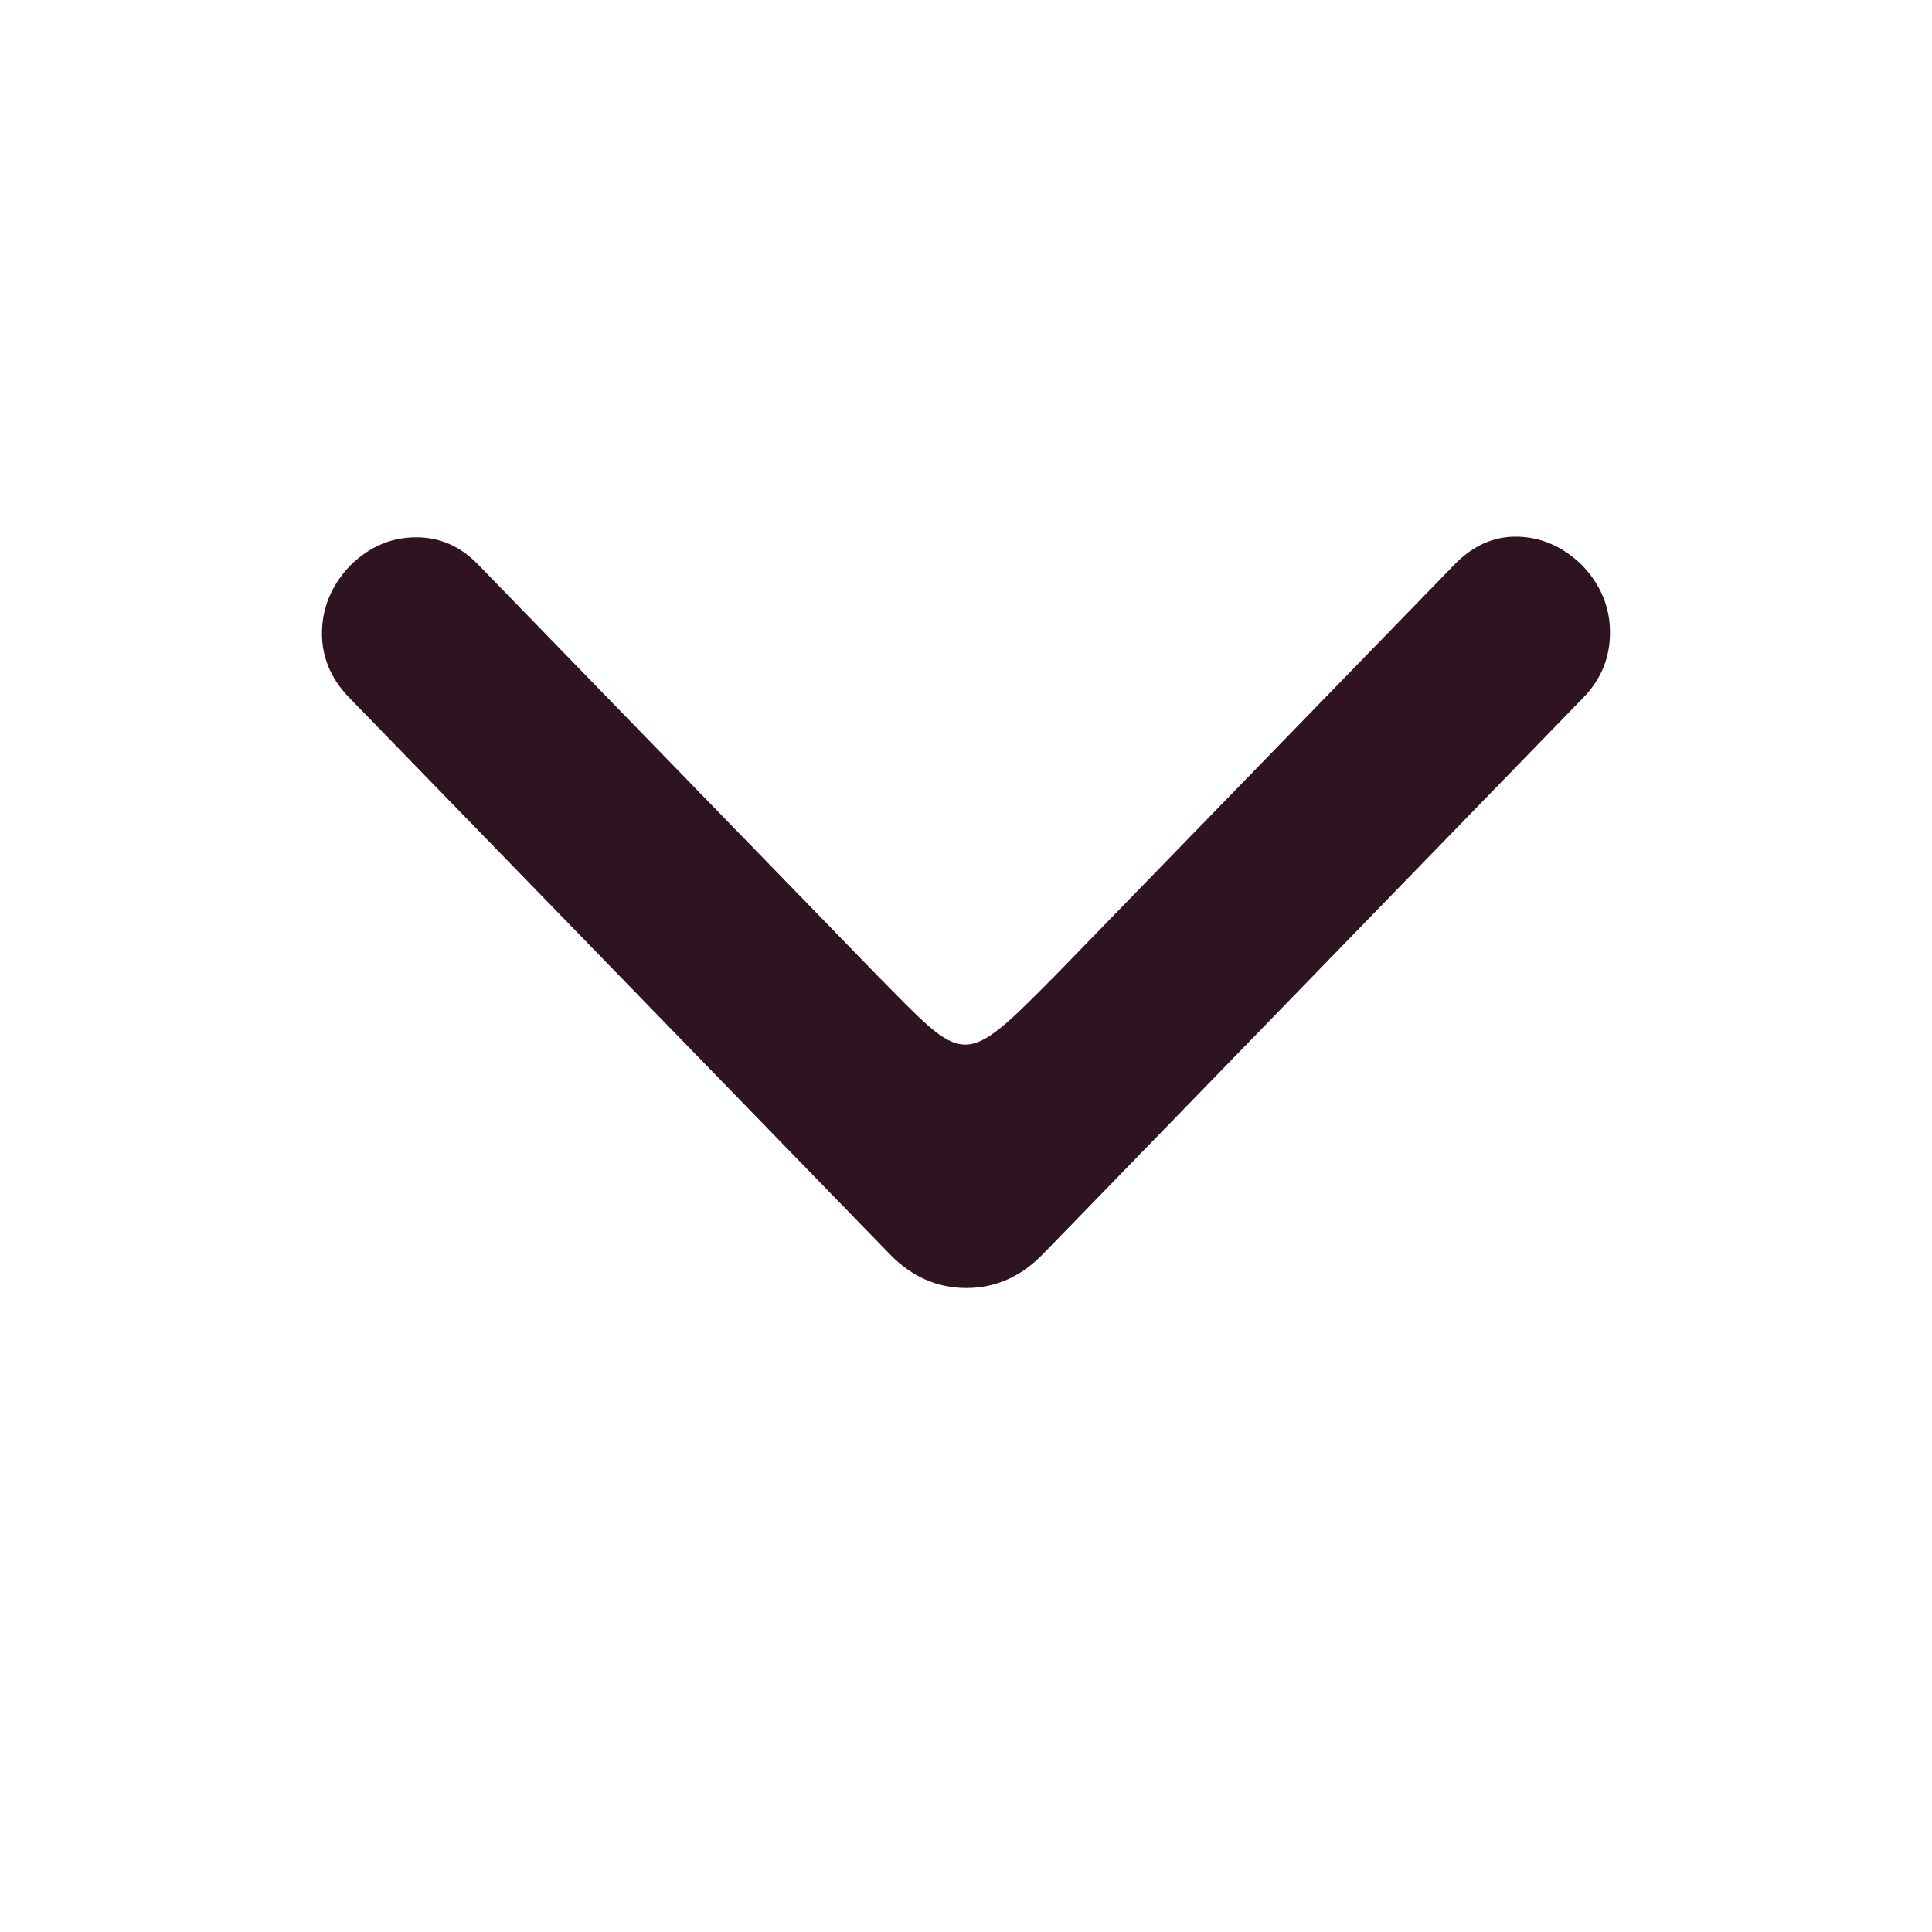 <svg width="18" height="18" viewBox="0 0 18 18" fill="none" xmlns="http://www.w3.org/2000/svg">
<mask id="mask0_386_903" style="mask-type:alpha" maskUnits="userSpaceOnUse" x="0" y="0" width="18" height="18">
<rect width="18" height="18" transform="matrix(-1 0 0 1 18 0)" fill="#D9D9D9"/>
</mask>
<g mask="url(#mask0_386_903)">
<path d="M8.159 9.074L4.456 5.261C4.289 5.088 4.093 5.003 3.869 5.006C3.644 5.008 3.445 5.093 3.271 5.261C3.096 5.44 3.006 5.647 3 5.88C2.994 6.113 3.079 6.319 3.253 6.499L8.291 11.686C8.494 11.895 8.732 12 9.003 12C9.274 12 9.511 11.895 9.715 11.686L14.752 6.499C14.919 6.327 15.002 6.122 15 5.885C14.998 5.649 14.909 5.44 14.735 5.261C14.56 5.093 14.363 5.006 14.142 5C13.922 4.994 13.724 5.081 13.55 5.261L9.846 9.074C8.952 9.977 9.003 9.926 8.159 9.074Z" fill="#2D1420"/>
</g>
</svg>
